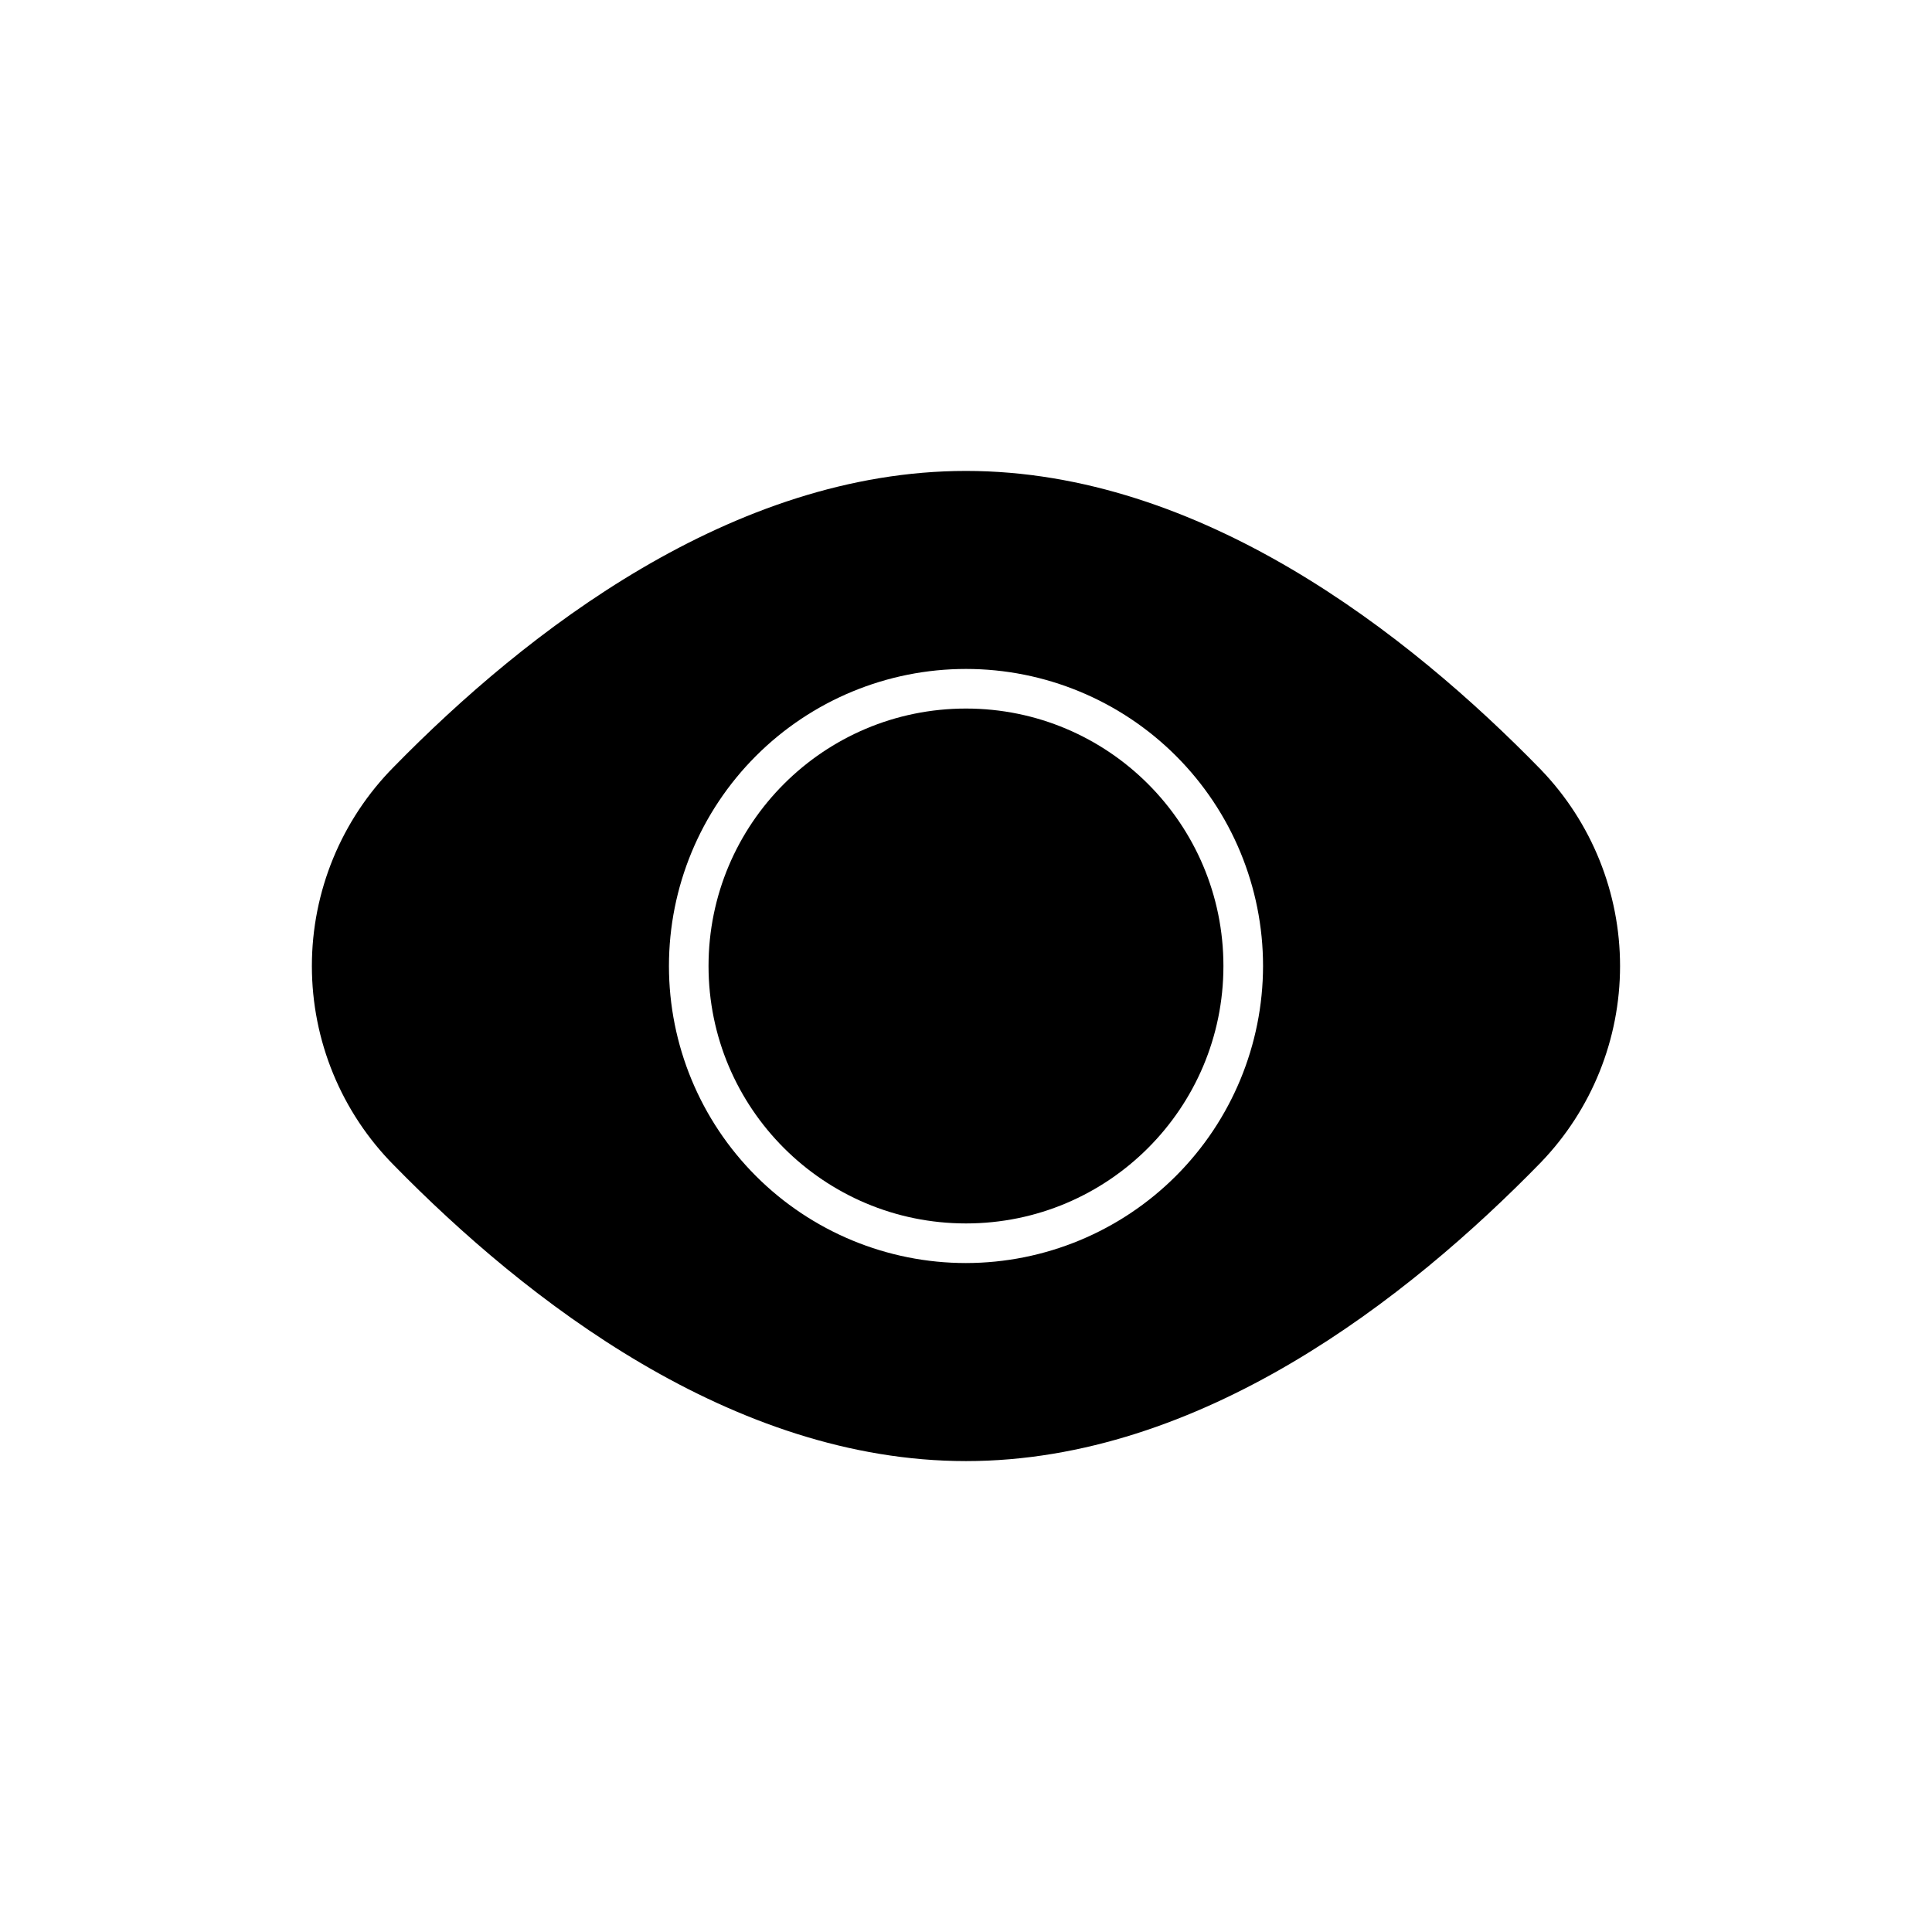<?xml version="1.0" encoding="UTF-8"?>
<!-- Uploaded to: ICON Repo, www.svgrepo.com, Generator: ICON Repo Mixer Tools -->
<svg fill="#000000" width="800px" height="800px" version="1.1" viewBox="144 144 512 512" xmlns="http://www.w3.org/2000/svg">
 <g>
  <path d="m468.22 400c0 37.676-30.547 68.223-68.223 68.223-37.68 0-68.227-30.547-68.227-68.223 0-37.68 30.547-68.227 68.227-68.227 37.676 0 68.223 30.547 68.223 68.227"/>
  <path d="m552.39 348c-35.184-36.129-90.188-79.199-152.39-79.199-61.852 0-116.58 42.629-151.6 78.391-13.934 14.047-21.75 33.027-21.75 52.812 0 19.781 7.816 38.766 21.75 52.809 35.016 35.762 89.746 78.391 151.6 78.391 62.203 0 117.2-43.066 152.39-79.199h-0.004c13.438-13.977 20.945-32.613 20.945-52 0-19.391-7.508-38.027-20.945-52.004zm-152.39 130.72c-20.879 0-40.902-8.293-55.664-23.055-14.766-14.766-23.059-34.789-23.059-55.664 0-20.879 8.293-40.902 23.059-55.664 14.762-14.766 34.785-23.059 55.664-23.059 20.875 0 40.898 8.293 55.664 23.059 14.762 14.762 23.055 34.785 23.055 55.664-0.023 20.871-8.324 40.879-23.082 55.637-14.758 14.758-34.766 23.059-55.637 23.082z"/>
 </g>
</svg>
